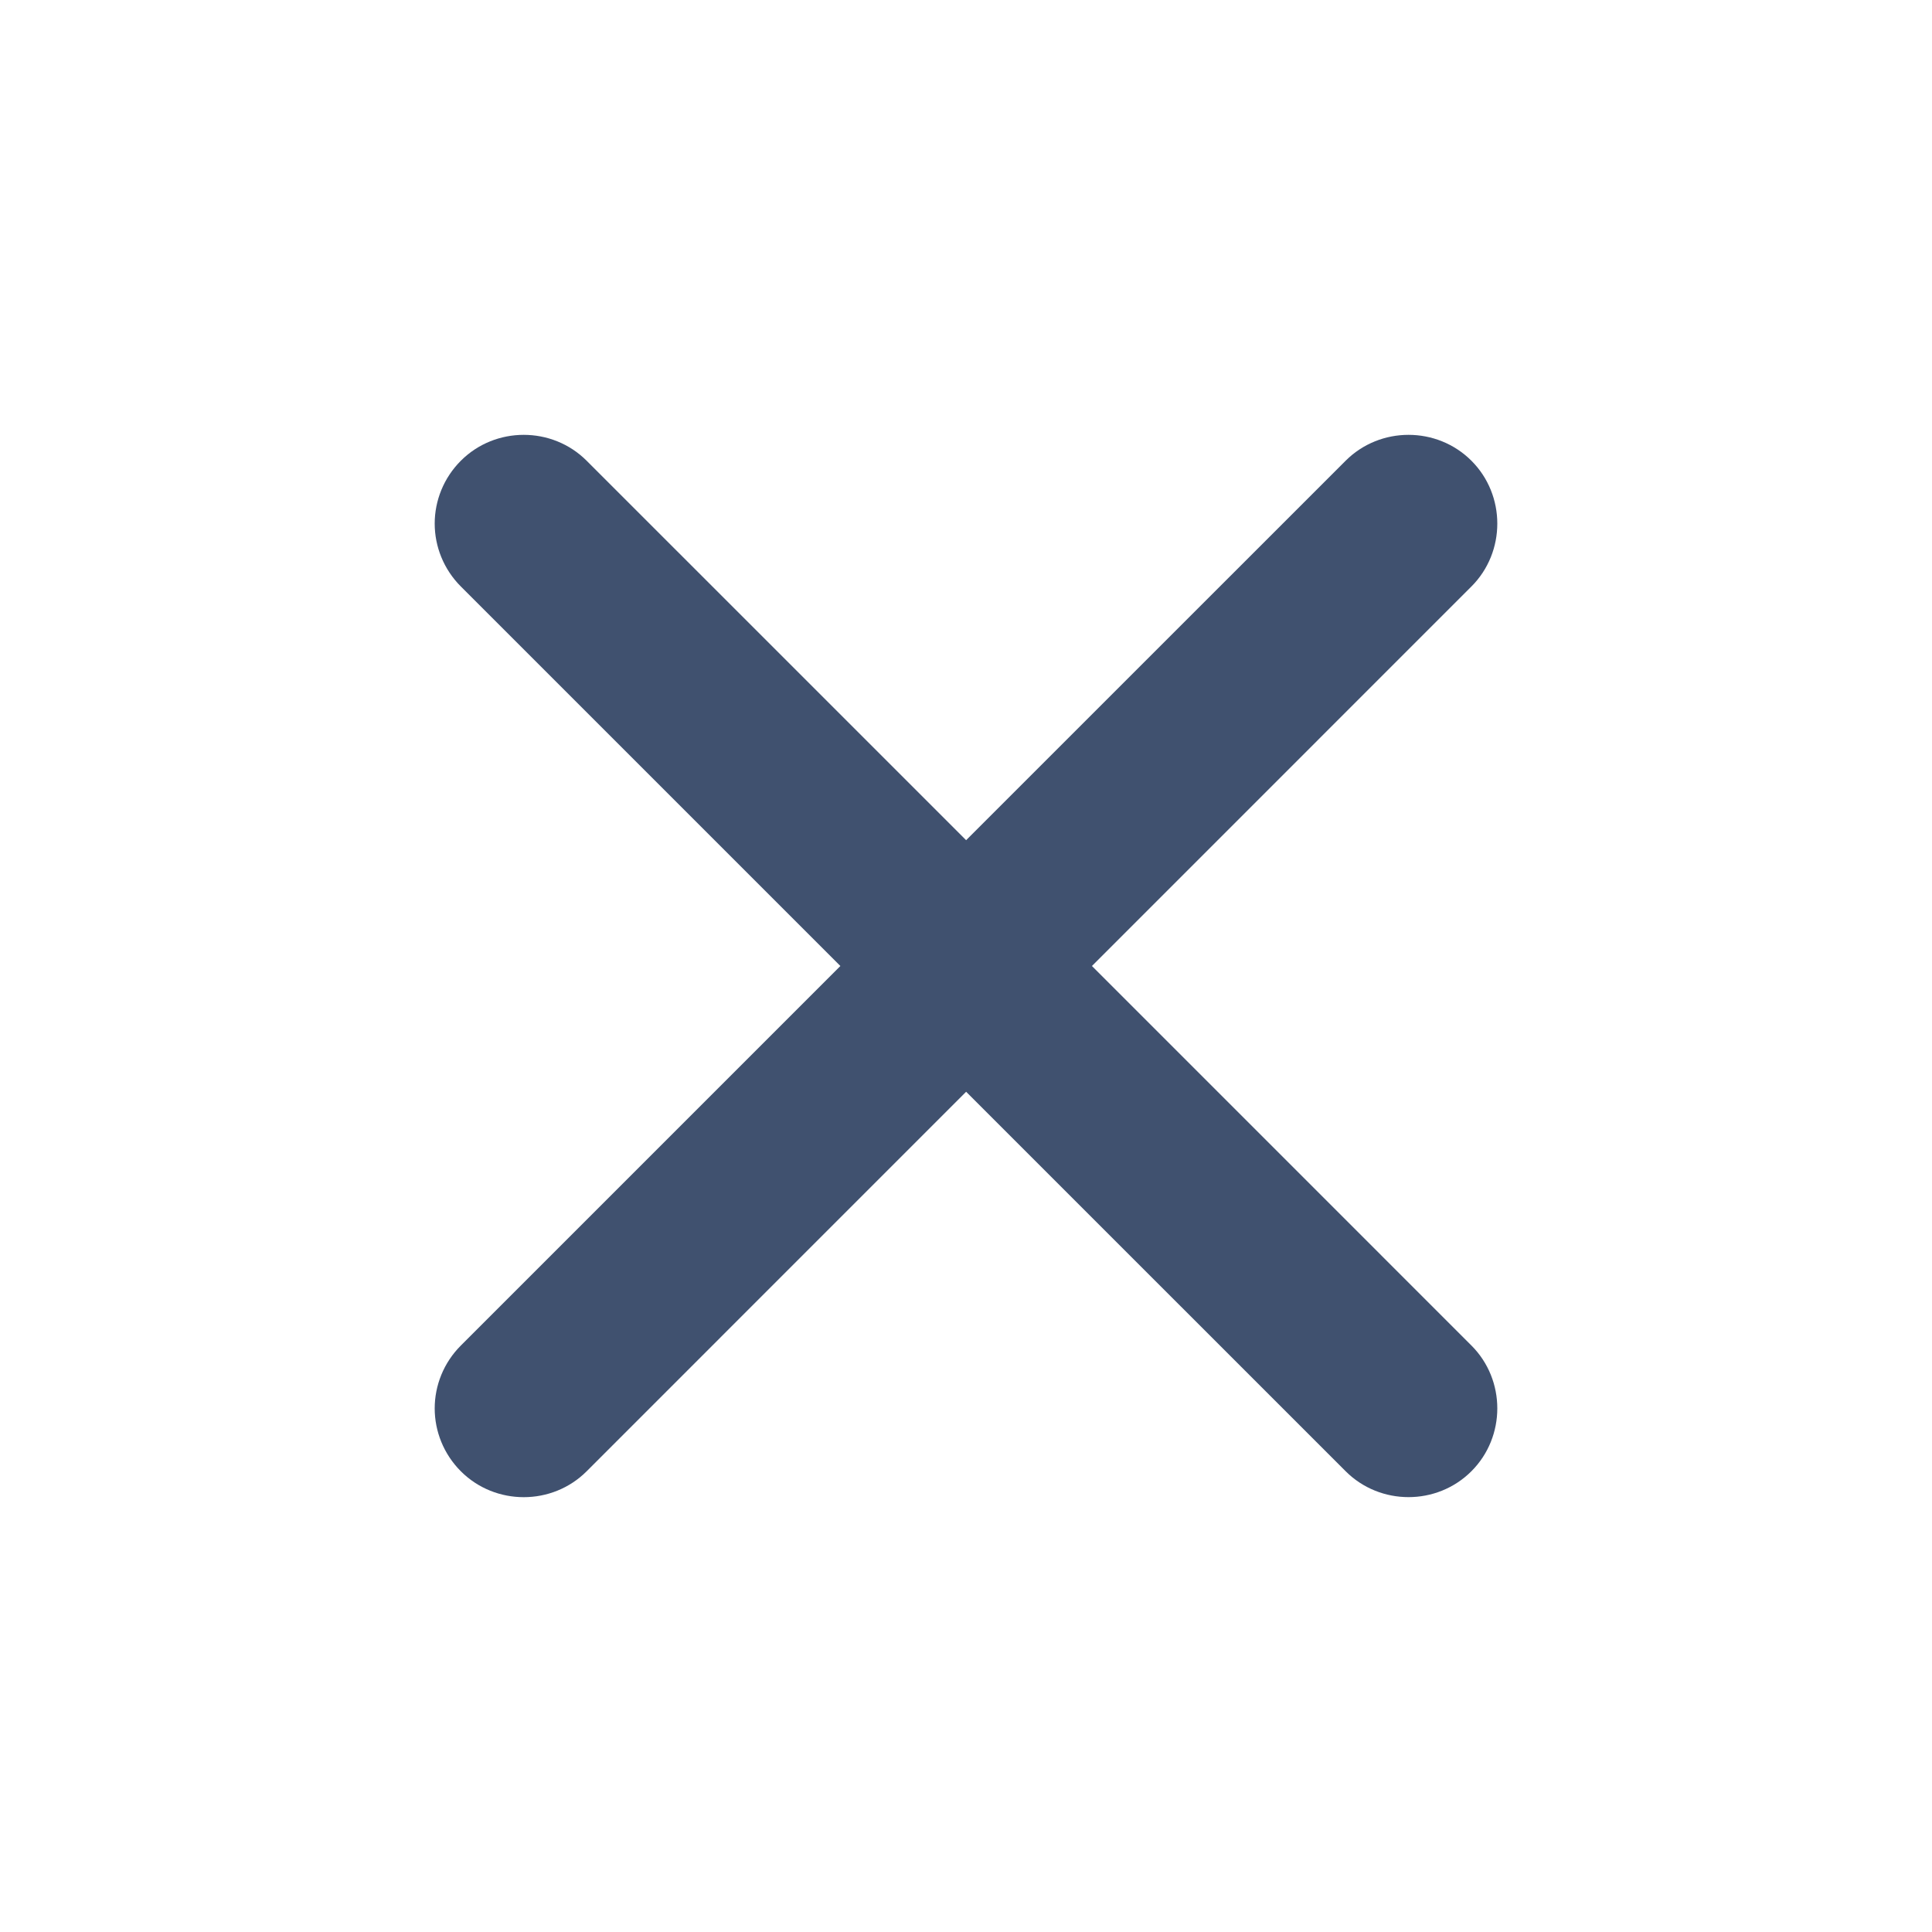 <?xml version="1.0" encoding="utf-8"?>
<!-- Generator: Adobe Illustrator 16.0.0, SVG Export Plug-In . SVG Version: 6.00 Build 0)  -->
<!DOCTYPE svg PUBLIC "-//W3C//DTD SVG 1.1//EN" "http://www.w3.org/Graphics/SVG/1.1/DTD/svg11.dtd">
<svg version="1.1" id="Layer_1" xmlns="http://www.w3.org/2000/svg" xmlns:xlink="http://www.w3.org/1999/xlink" x="0px" y="0px"
	 width="100px" height="100px" viewBox="0 0 100 100" enable-background="new 0 0 100 100" xml:space="preserve">
<path fill="#40516F" d="M56.518,50L76.16,30.357c1.787-1.787,1.787-4.724,0-6.51c-1.787-1.786-4.723-1.786-6.51,0L50.006,43.488
	L30.364,23.847c-1.787-1.786-4.724-1.786-6.51,0c-0.892,0.892-1.354,2.072-1.354,3.254c0,1.181,0.461,2.363,1.354,3.256L43.498,50
	L23.854,69.644c-0.892,0.89-1.354,2.072-1.354,3.254s0.461,2.362,1.354,3.256c1.786,1.786,4.723,1.786,6.51,0l19.643-19.645
	L69.65,76.151c1.787,1.787,4.723,1.787,6.51,0c1.787-1.785,1.787-4.723,0-6.508L56.518,50z"/>
</svg>
